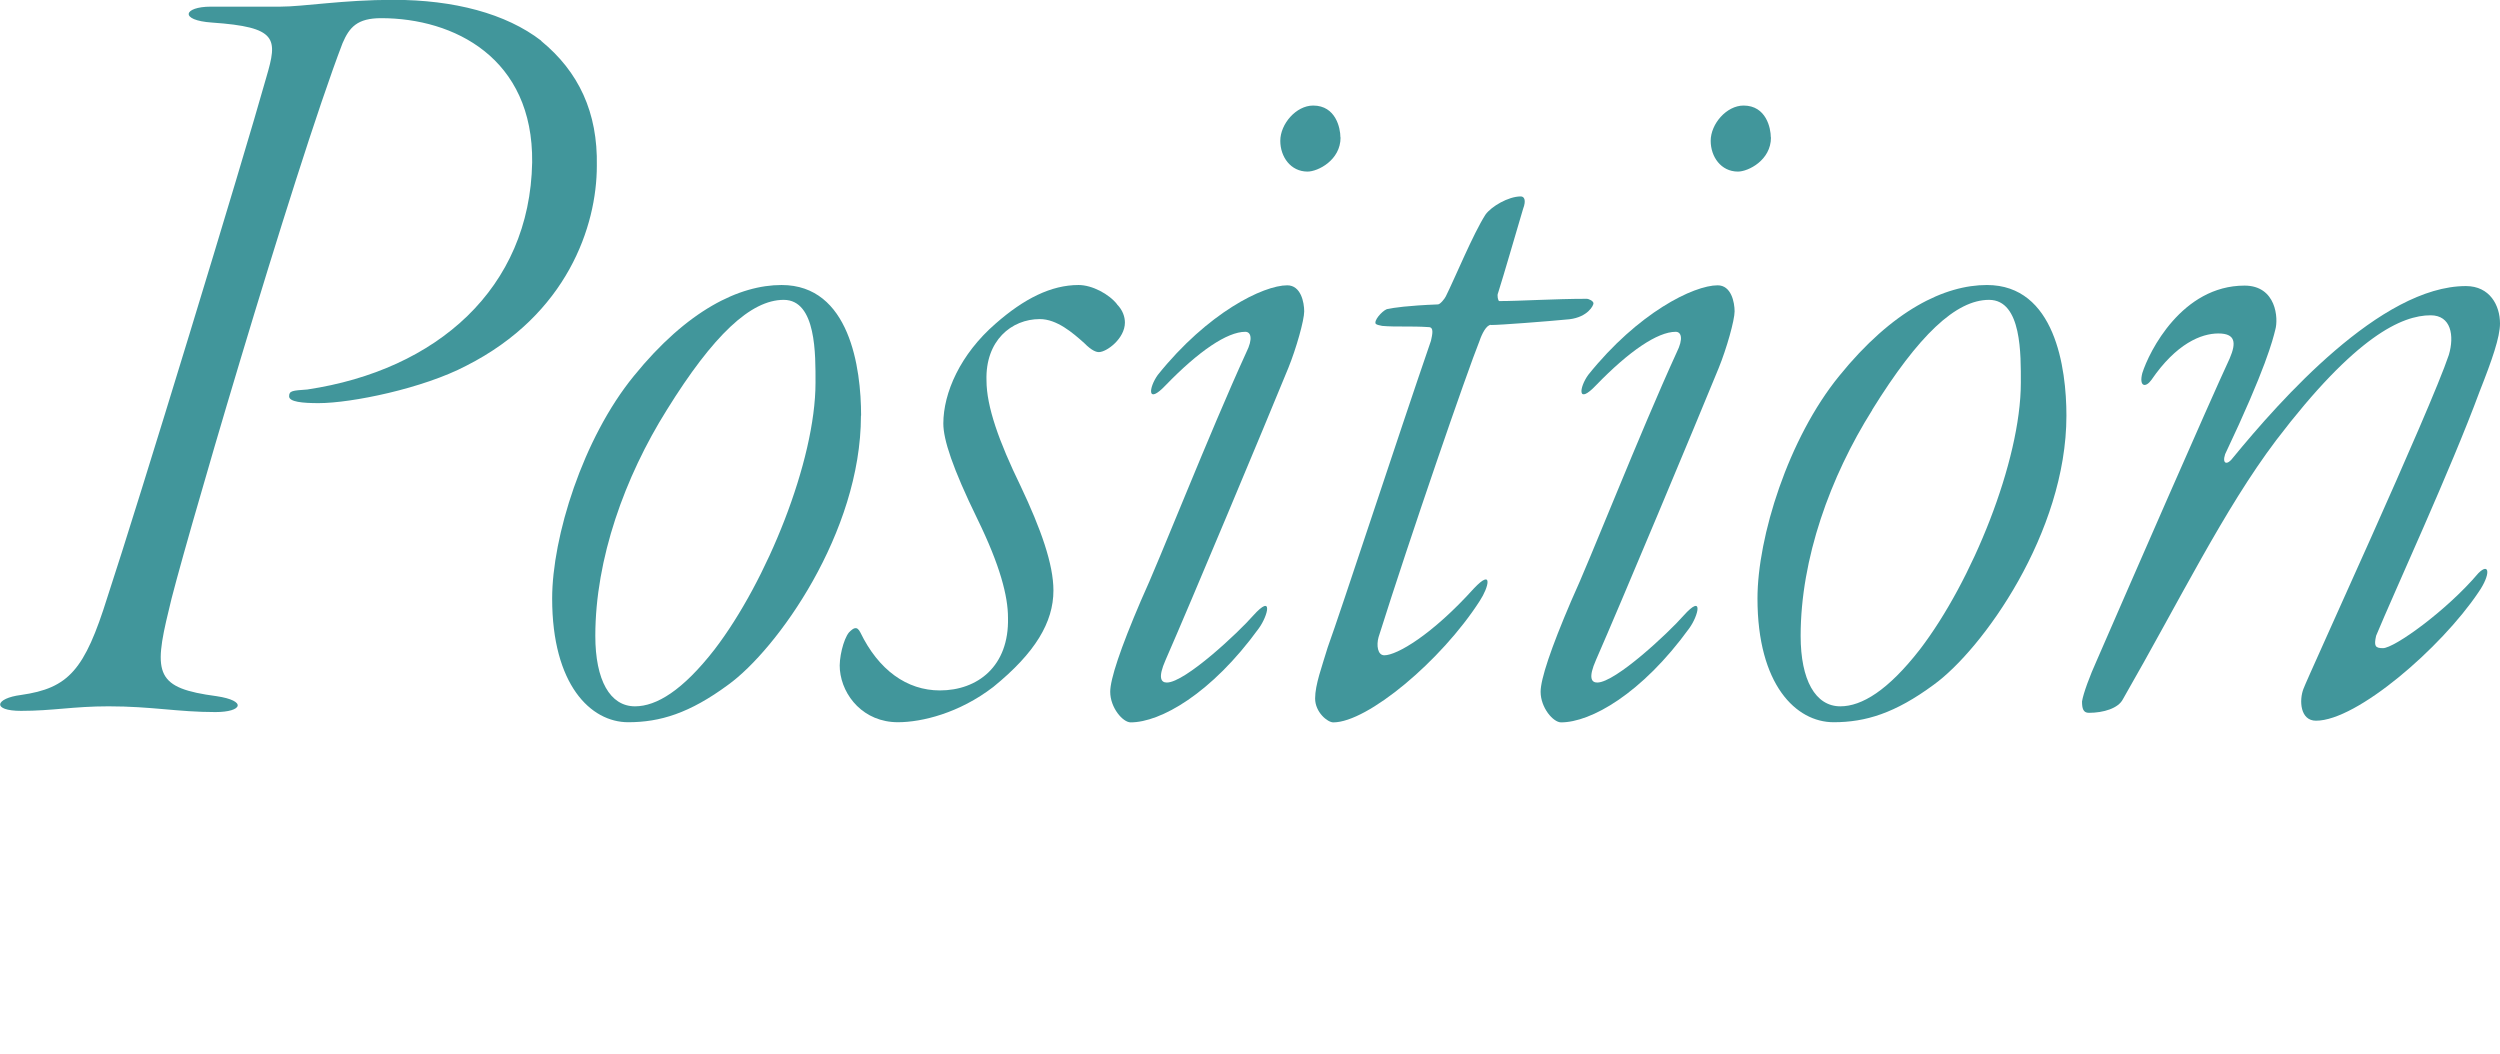 <?xml version="1.0" encoding="UTF-8"?>
<svg id="_レイヤー_1" data-name="レイヤー 1" xmlns="http://www.w3.org/2000/svg" viewBox="0 0 165.08 69.6">
  <defs>
    <style>
      .cls-1 {
        fill: #41969b;
      }
    </style>
  </defs>
  <path class="cls-1" d="M35.73,2.7c2.48,2.03,3.75,4.72,3.68,8.25,0,3.97-1.95,9.82-8.62,13.2-2.85,1.5-7.58,2.47-9.75,2.47-1.05,0-1.95-.08-1.95-.45s.22-.38,1.2-.45c8.55-1.28,14.7-6.67,14.85-15,.08-6.9-5.17-9.52-9.97-9.52-1.58,0-2.1.6-2.55,1.65-3.22,8.4-10.95,34.87-11.47,37.42-1.05,4.28-.83,5.17,3.15,5.7,2.02.3,1.72,1.05-.08,1.05-2.48,0-4.2-.38-7.05-.38-2.33,0-3.67.3-5.78.3-1.95,0-1.72-.83,0-1.05,3.15-.45,4.2-1.65,5.7-6.45,2.03-6.15,8.92-28.72,10.5-34.35.75-2.55.75-3.3-3.6-3.6-2.17-.15-1.88-1.05-.07-1.05h4.57c1.58,0,4.12-.45,7.5-.45,3.97,0,7.42.9,9.75,2.7Z"/>
  <path class="cls-1" d="M56.85,27.45c0,7.72-5.55,15.45-8.77,17.77-2.55,1.88-4.5,2.47-6.6,2.47-2.47,0-5.02-2.47-5.02-8.17,0-4.05,2.02-10.57,5.4-14.7,3.53-4.35,6.97-6,9.75-6,4.5,0,5.25,5.48,5.25,8.62ZM44.03,27.07c-2.77,4.42-4.72,9.82-4.72,14.92,0,2.92.97,4.65,2.62,4.65,1.42,0,3.15-1.05,5.25-3.75,3.45-4.5,6.67-12.45,6.67-17.62,0-1.8.07-5.47-2.1-5.47s-4.65,2.32-7.72,7.27Z"/>
  <path class="cls-1" d="M73.76,20.1c.38.38.52.83.52,1.2,0,1.05-1.2,1.95-1.72,1.95-.15,0-.45-.07-.97-.6-.75-.67-1.8-1.58-2.93-1.58-1.87,0-3.6,1.42-3.52,4.05,0,1.73.83,4.05,2.25,6.97,1.35,2.85,2.17,5.17,2.17,6.9,0,2.1-1.2,4.12-3.97,6.37-2.25,1.73-4.72,2.33-6.3,2.33-2.25,0-3.67-1.72-3.83-3.45-.08-.75.23-2.03.6-2.48.3-.3.52-.45.75,0,1.2,2.48,3.07,3.83,5.25,3.83,2.48,0,4.58-1.58,4.5-4.8,0-1.42-.52-3.45-2.02-6.52-1.65-3.38-2.25-5.25-2.25-6.3,0-2.03,1.12-4.58,3.45-6.6,1.88-1.65,3.67-2.55,5.48-2.55.9,0,2.02.6,2.55,1.28Z"/>
  <path class="cls-1" d="M86.12,20.55c0,.6-.53,2.47-1.05,3.75-1.5,3.67-6.52,15.67-8.1,19.27-.53,1.2-.3,1.5.08,1.5,1.2,0,4.72-3.3,5.7-4.42,1.35-1.5.98,0,.38.83-3.15,4.35-6.52,6.22-8.47,6.22-.52,0-1.35-.97-1.35-2.02,0-.83.67-2.85,2.02-6,1.28-2.78,4.5-11.02,6.97-16.42.45-.9.3-1.35-.07-1.35-1.2,0-3.08,1.28-5.25,3.52-1.28,1.35-1.12.15-.53-.67,3.3-4.12,6.97-5.92,8.55-5.92.9,0,1.12,1.12,1.12,1.73ZM88.52,9.08c0,1.5-1.5,2.25-2.18,2.25-1.12,0-1.8-.98-1.8-2.03,0-1.12,1.05-2.33,2.17-2.33,1.5,0,1.8,1.5,1.8,2.1Z"/>
  <path class="cls-1" d="M98.45,21.45c-.3,0-.6.6-.75,1.05-.82,2.03-4.57,12.9-6.67,19.57-.15.53-.07,1.2.38,1.2.83,0,3.15-1.35,5.92-4.42,1.28-1.35.98-.08.38.83-2.55,3.97-7.42,8.02-9.67,8.02-.38,0-1.2-.67-1.2-1.58s.45-2.1.83-3.37c.9-2.48,4.65-13.95,6.82-20.25.08-.38.22-.9-.15-.9-1.2-.08-2.17,0-3.07-.08-.45-.08-.45-.15-.45-.22,0-.3.6-.9.83-.9.38-.08,1.27-.22,3.3-.3.15,0,.45-.38.52-.53.6-1.2,1.8-4.12,2.62-5.4.38-.53,1.5-1.2,2.33-1.2.22,0,.38.23.15.83-.6,2.02-1.2,4.12-1.65,5.55-.08.15,0,.53.08.53,1.35,0,3.67-.15,5.77-.15.15,0,.45.15.45.3s-.38.9-1.58,1.05c-1.57.15-4.57.38-5.17.38Z"/>
  <path class="cls-1" d="M114.54,20.55c0,.6-.53,2.47-1.05,3.75-1.5,3.67-6.52,15.67-8.1,19.27-.53,1.2-.3,1.5.08,1.5,1.2,0,4.72-3.3,5.7-4.42,1.35-1.5.98,0,.38.83-3.15,4.35-6.52,6.22-8.47,6.22-.52,0-1.35-.97-1.35-2.02,0-.83.67-2.85,2.02-6,1.28-2.78,4.5-11.02,6.97-16.42.45-.9.3-1.35-.07-1.35-1.2,0-3.08,1.28-5.25,3.52-1.28,1.35-1.12.15-.53-.67,3.3-4.12,6.97-5.92,8.55-5.92.9,0,1.12,1.12,1.12,1.73ZM116.94,9.08c0,1.5-1.5,2.25-2.18,2.25-1.12,0-1.8-.98-1.8-2.03,0-1.12,1.05-2.33,2.17-2.33,1.5,0,1.8,1.5,1.8,2.1Z"/>
  <path class="cls-1" d="M136.45,27.45c0,7.72-5.55,15.45-8.77,17.77-2.55,1.88-4.5,2.47-6.6,2.47-2.48,0-5.03-2.47-5.03-8.17,0-4.05,2.03-10.57,5.4-14.7,3.52-4.35,6.97-6,9.75-6,4.5,0,5.25,5.48,5.25,8.62ZM123.63,27.07c-2.78,4.42-4.73,9.82-4.73,14.92,0,2.92.98,4.65,2.62,4.65,1.42,0,3.15-1.05,5.25-3.75,3.45-4.5,6.67-12.45,6.67-17.62,0-1.8.08-5.47-2.1-5.47s-4.65,2.32-7.72,7.27Z"/>
  <path class="cls-1" d="M150.23,21.82c-.15.6-.6,2.48-3.3,8.17-.22.67.15.75.53.22,3.08-3.75,9.75-11.32,15.37-11.32,1.58,0,2.25,1.28,2.25,2.47,0,.9-.52,2.4-1.35,4.5-1.88,5.1-5.62,13.2-6.83,16.12-.15.67-.07.82.45.82.75,0,4.2-2.47,6.3-4.95.75-.75.83.08,0,1.27-2.47,3.67-8.02,8.47-10.72,8.47-1.05,0-1.12-1.35-.83-2.1.3-.83,8.4-18.45,9.6-22.05.38-1.28.15-2.62-1.2-2.62-1.88,0-4.95,1.35-10.2,8.25-3.45,4.57-6.37,10.57-10.12,17.1-.3.6-1.28.9-2.25.9-.38,0-.45-.3-.45-.75.08-.53.53-1.73.97-2.7,2.25-5.17,7.35-16.87,8.78-19.95.45-1.05.38-1.65-.75-1.65s-2.78.67-4.42,3.07c-.38.53-.83.45-.6-.45.45-1.43,2.62-5.78,6.75-5.78,2.1,0,2.25,2.17,2.03,2.92Z"/>
</svg>